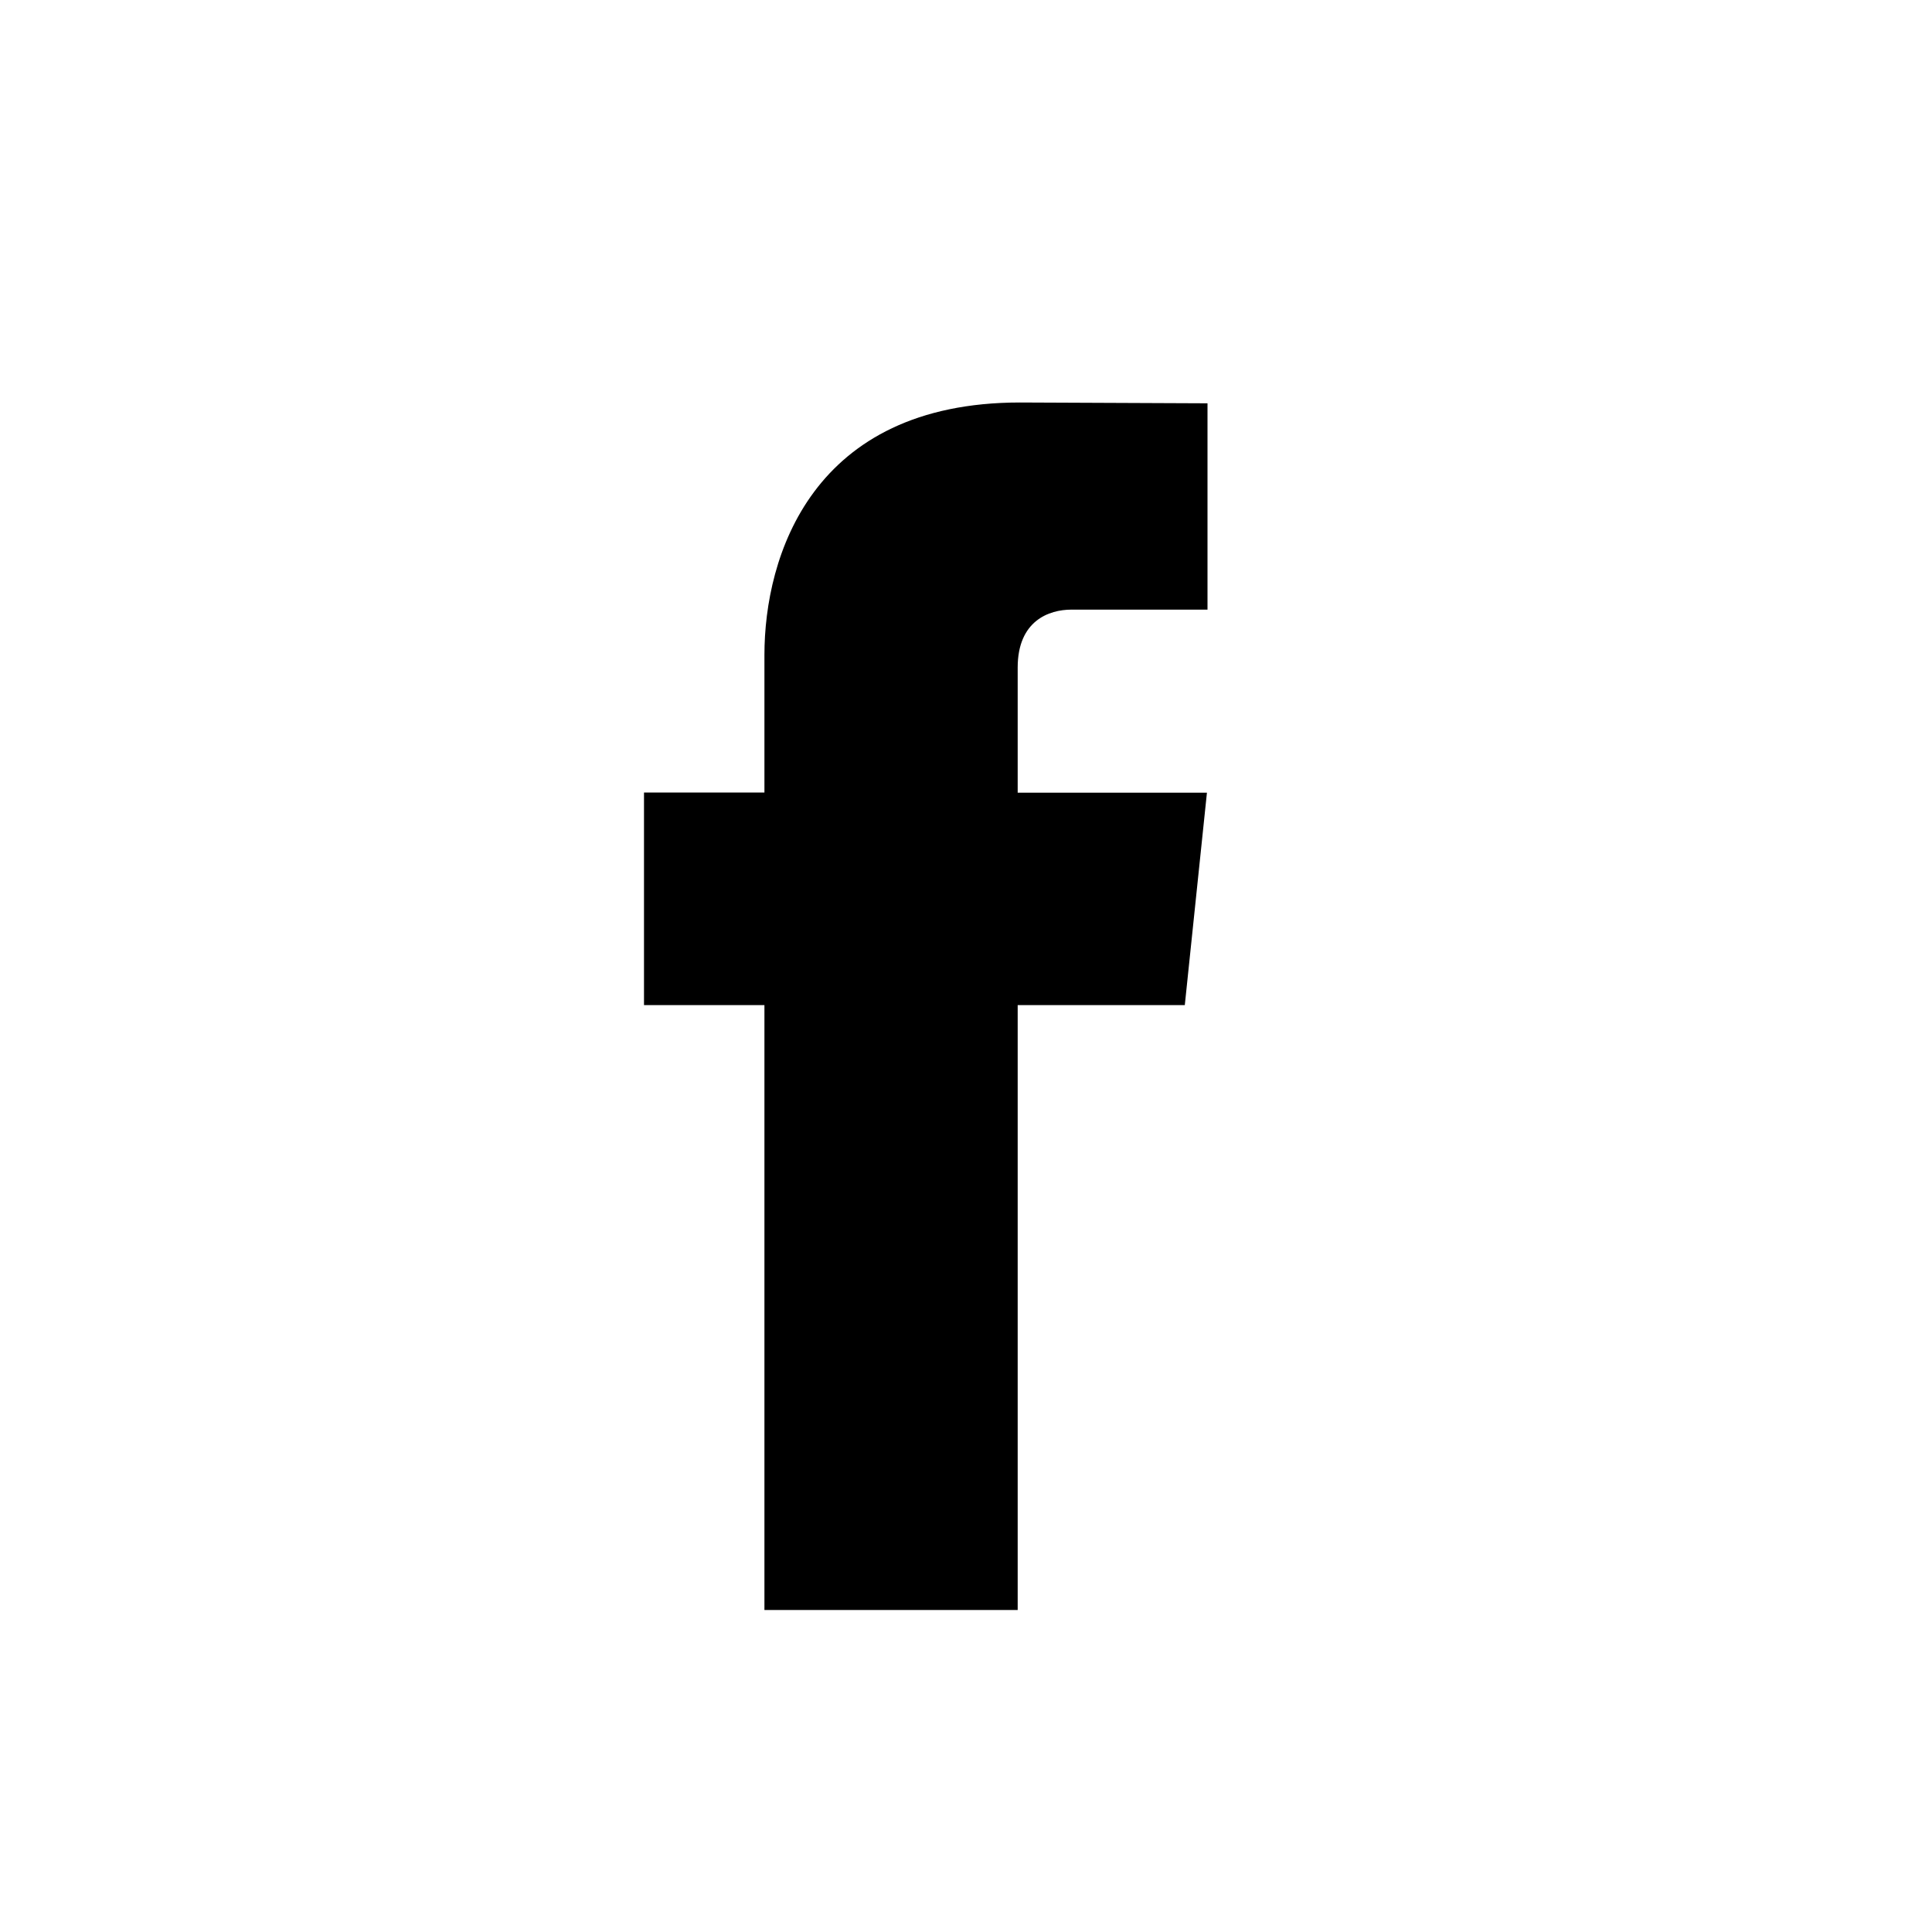 <?xml version="1.0" encoding="UTF-8"?> <svg xmlns="http://www.w3.org/2000/svg" width="24" height="24" viewBox="0 0 24 24" fill="none"> <path d="M14.718 12.486H12.642V20H9.496V12.486H8V9.845H9.496V8.136C9.496 6.914 10.084 5 12.67 5L15 5.01V7.573H13.309C13.032 7.573 12.642 7.71 12.642 8.293V9.847H14.993L14.718 12.486Z" fill="black"></path> </svg> 